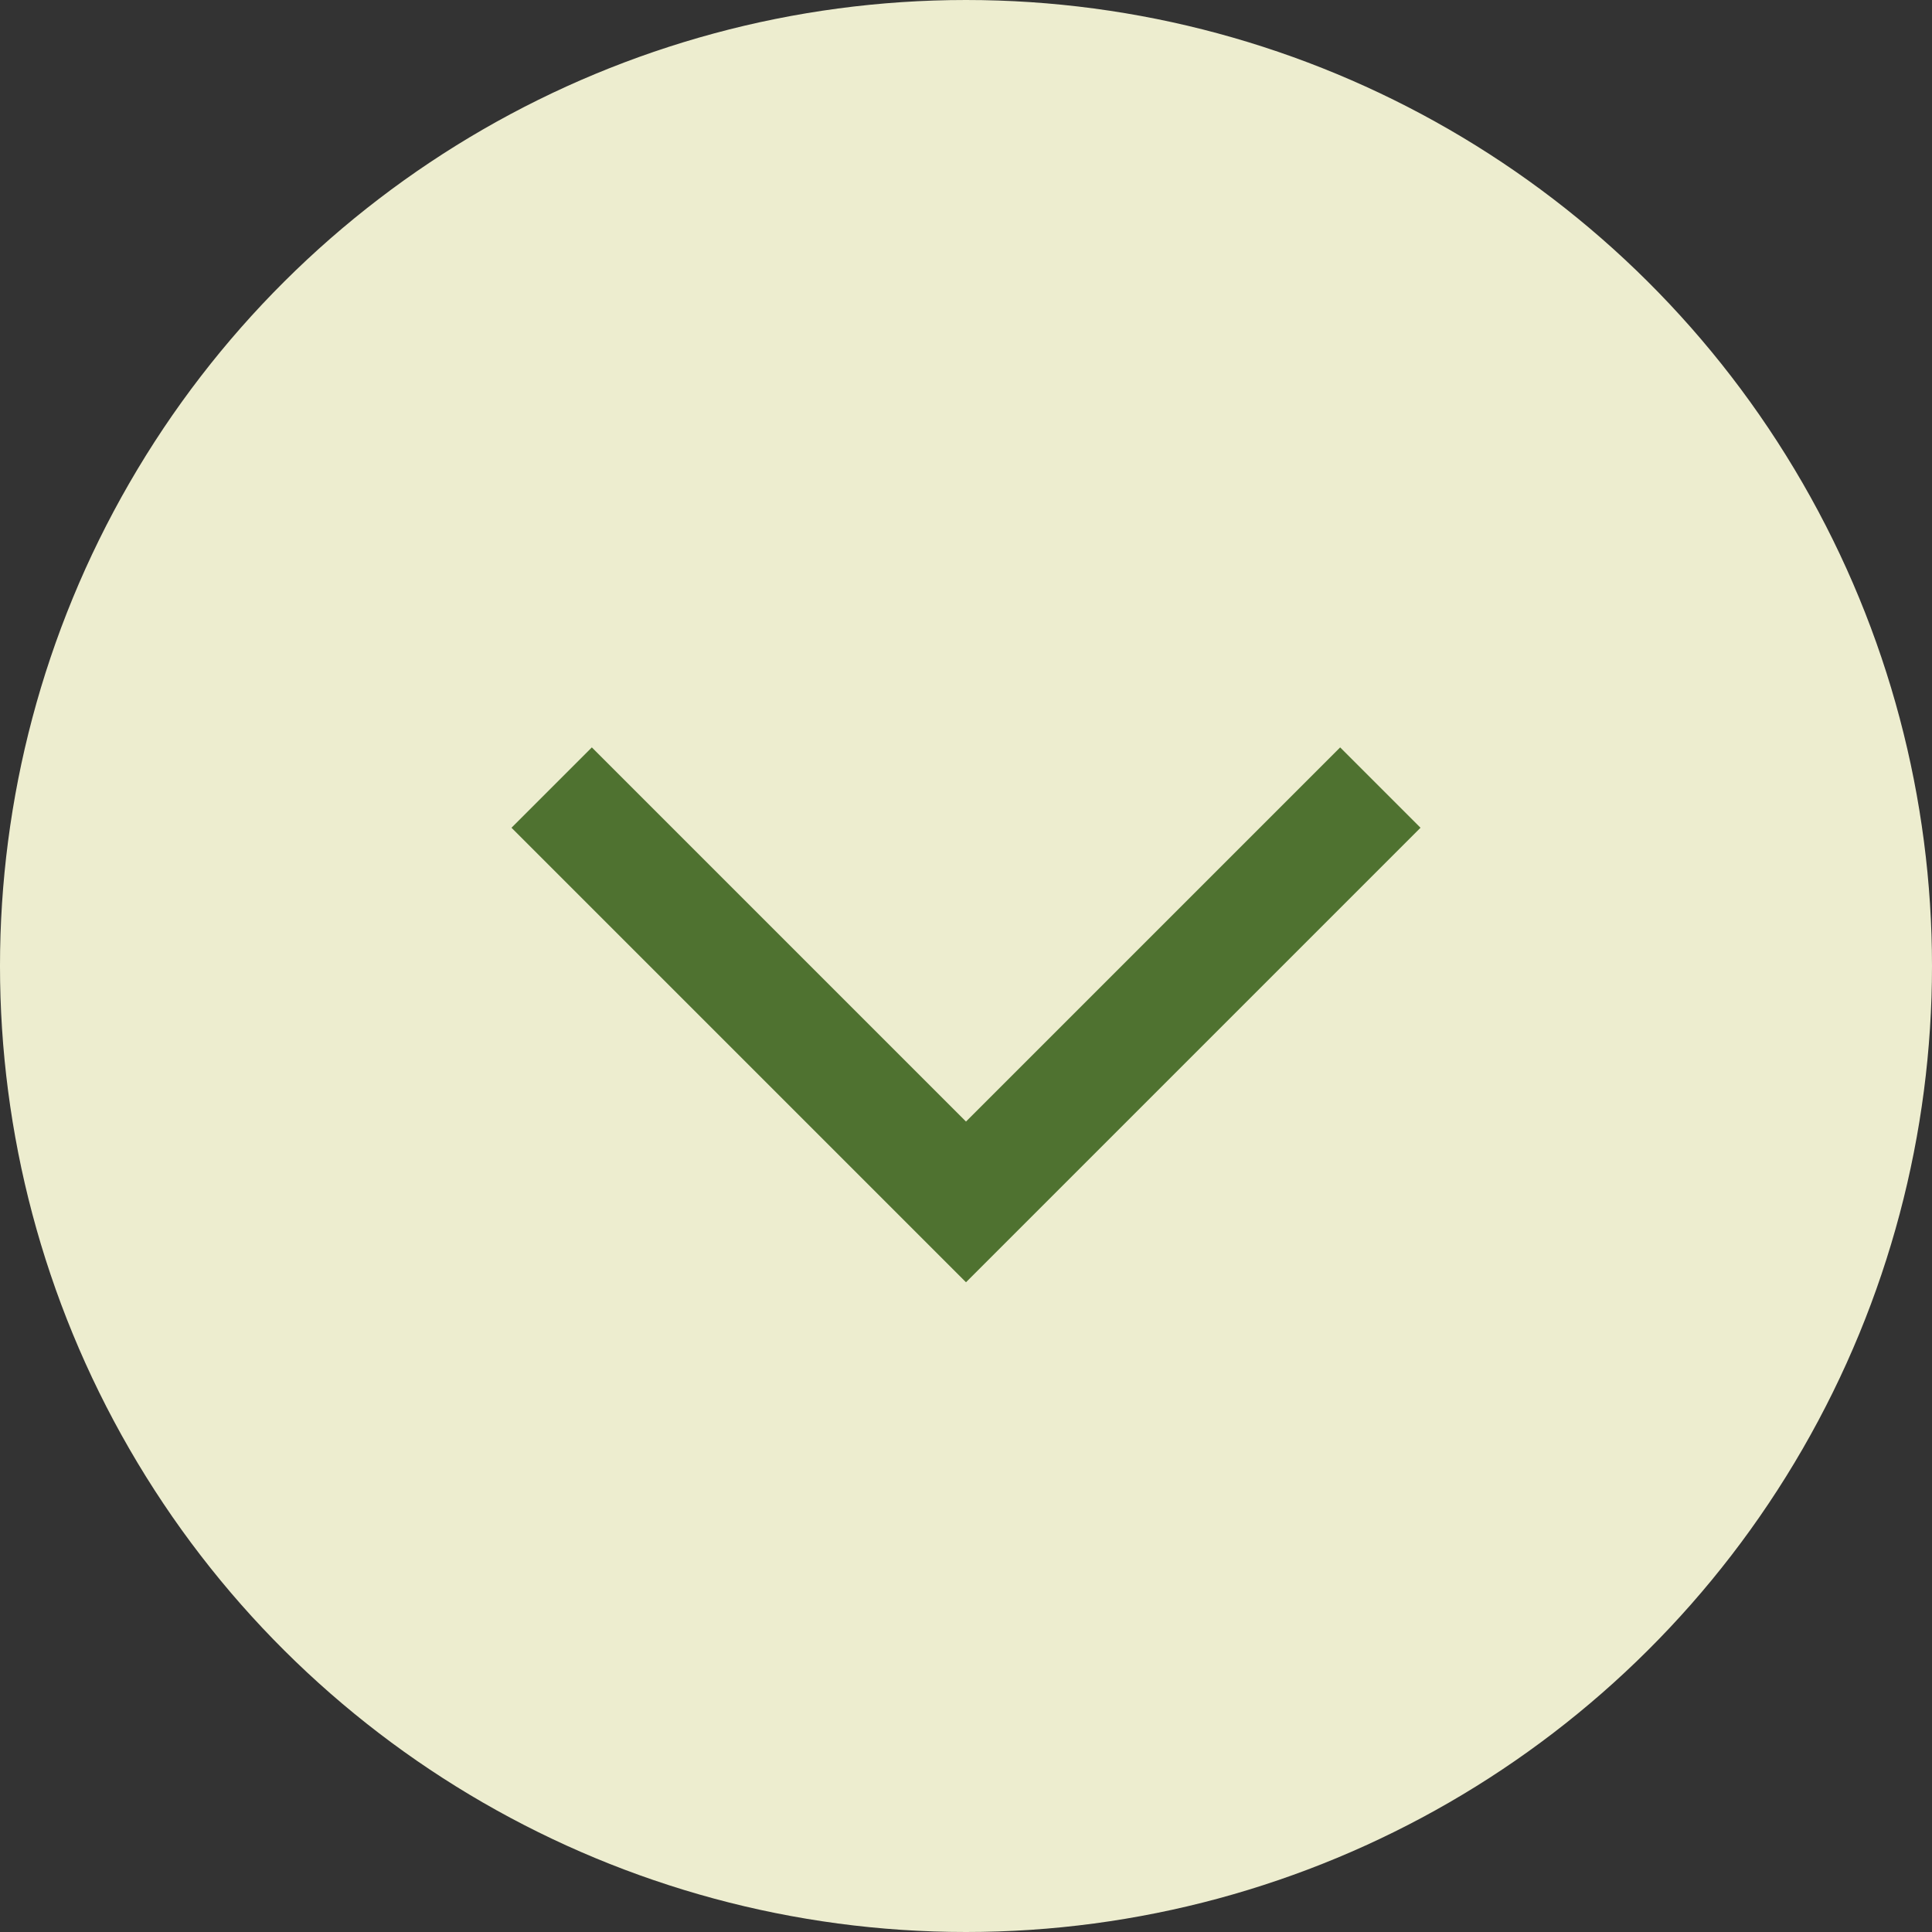 <svg xmlns="http://www.w3.org/2000/svg" width="85" height="85" viewBox="0 0 85 85">
  <rect x="0" y="0" width="85" height="85" fill="#333333" stroke="none"/>
  <g id="Group_240" data-name="Group 240" transform="translate(-434 -852)">
    <circle id="Ellipse_1" data-name="Ellipse 1" cx="42.5" cy="42.5" r="42.5" transform="translate(434 937) rotate(-90)" fill="#ededcf"/>
    <path id="Path_5" data-name="Path 5" d="M659.35,3898.951l-18.229,18.229,18.229,18.229" transform="translate(-3440.68 1546) rotate(-90)" fill="none" stroke="#4f7230" stroke-width="5"/>
  </g>
</svg>
